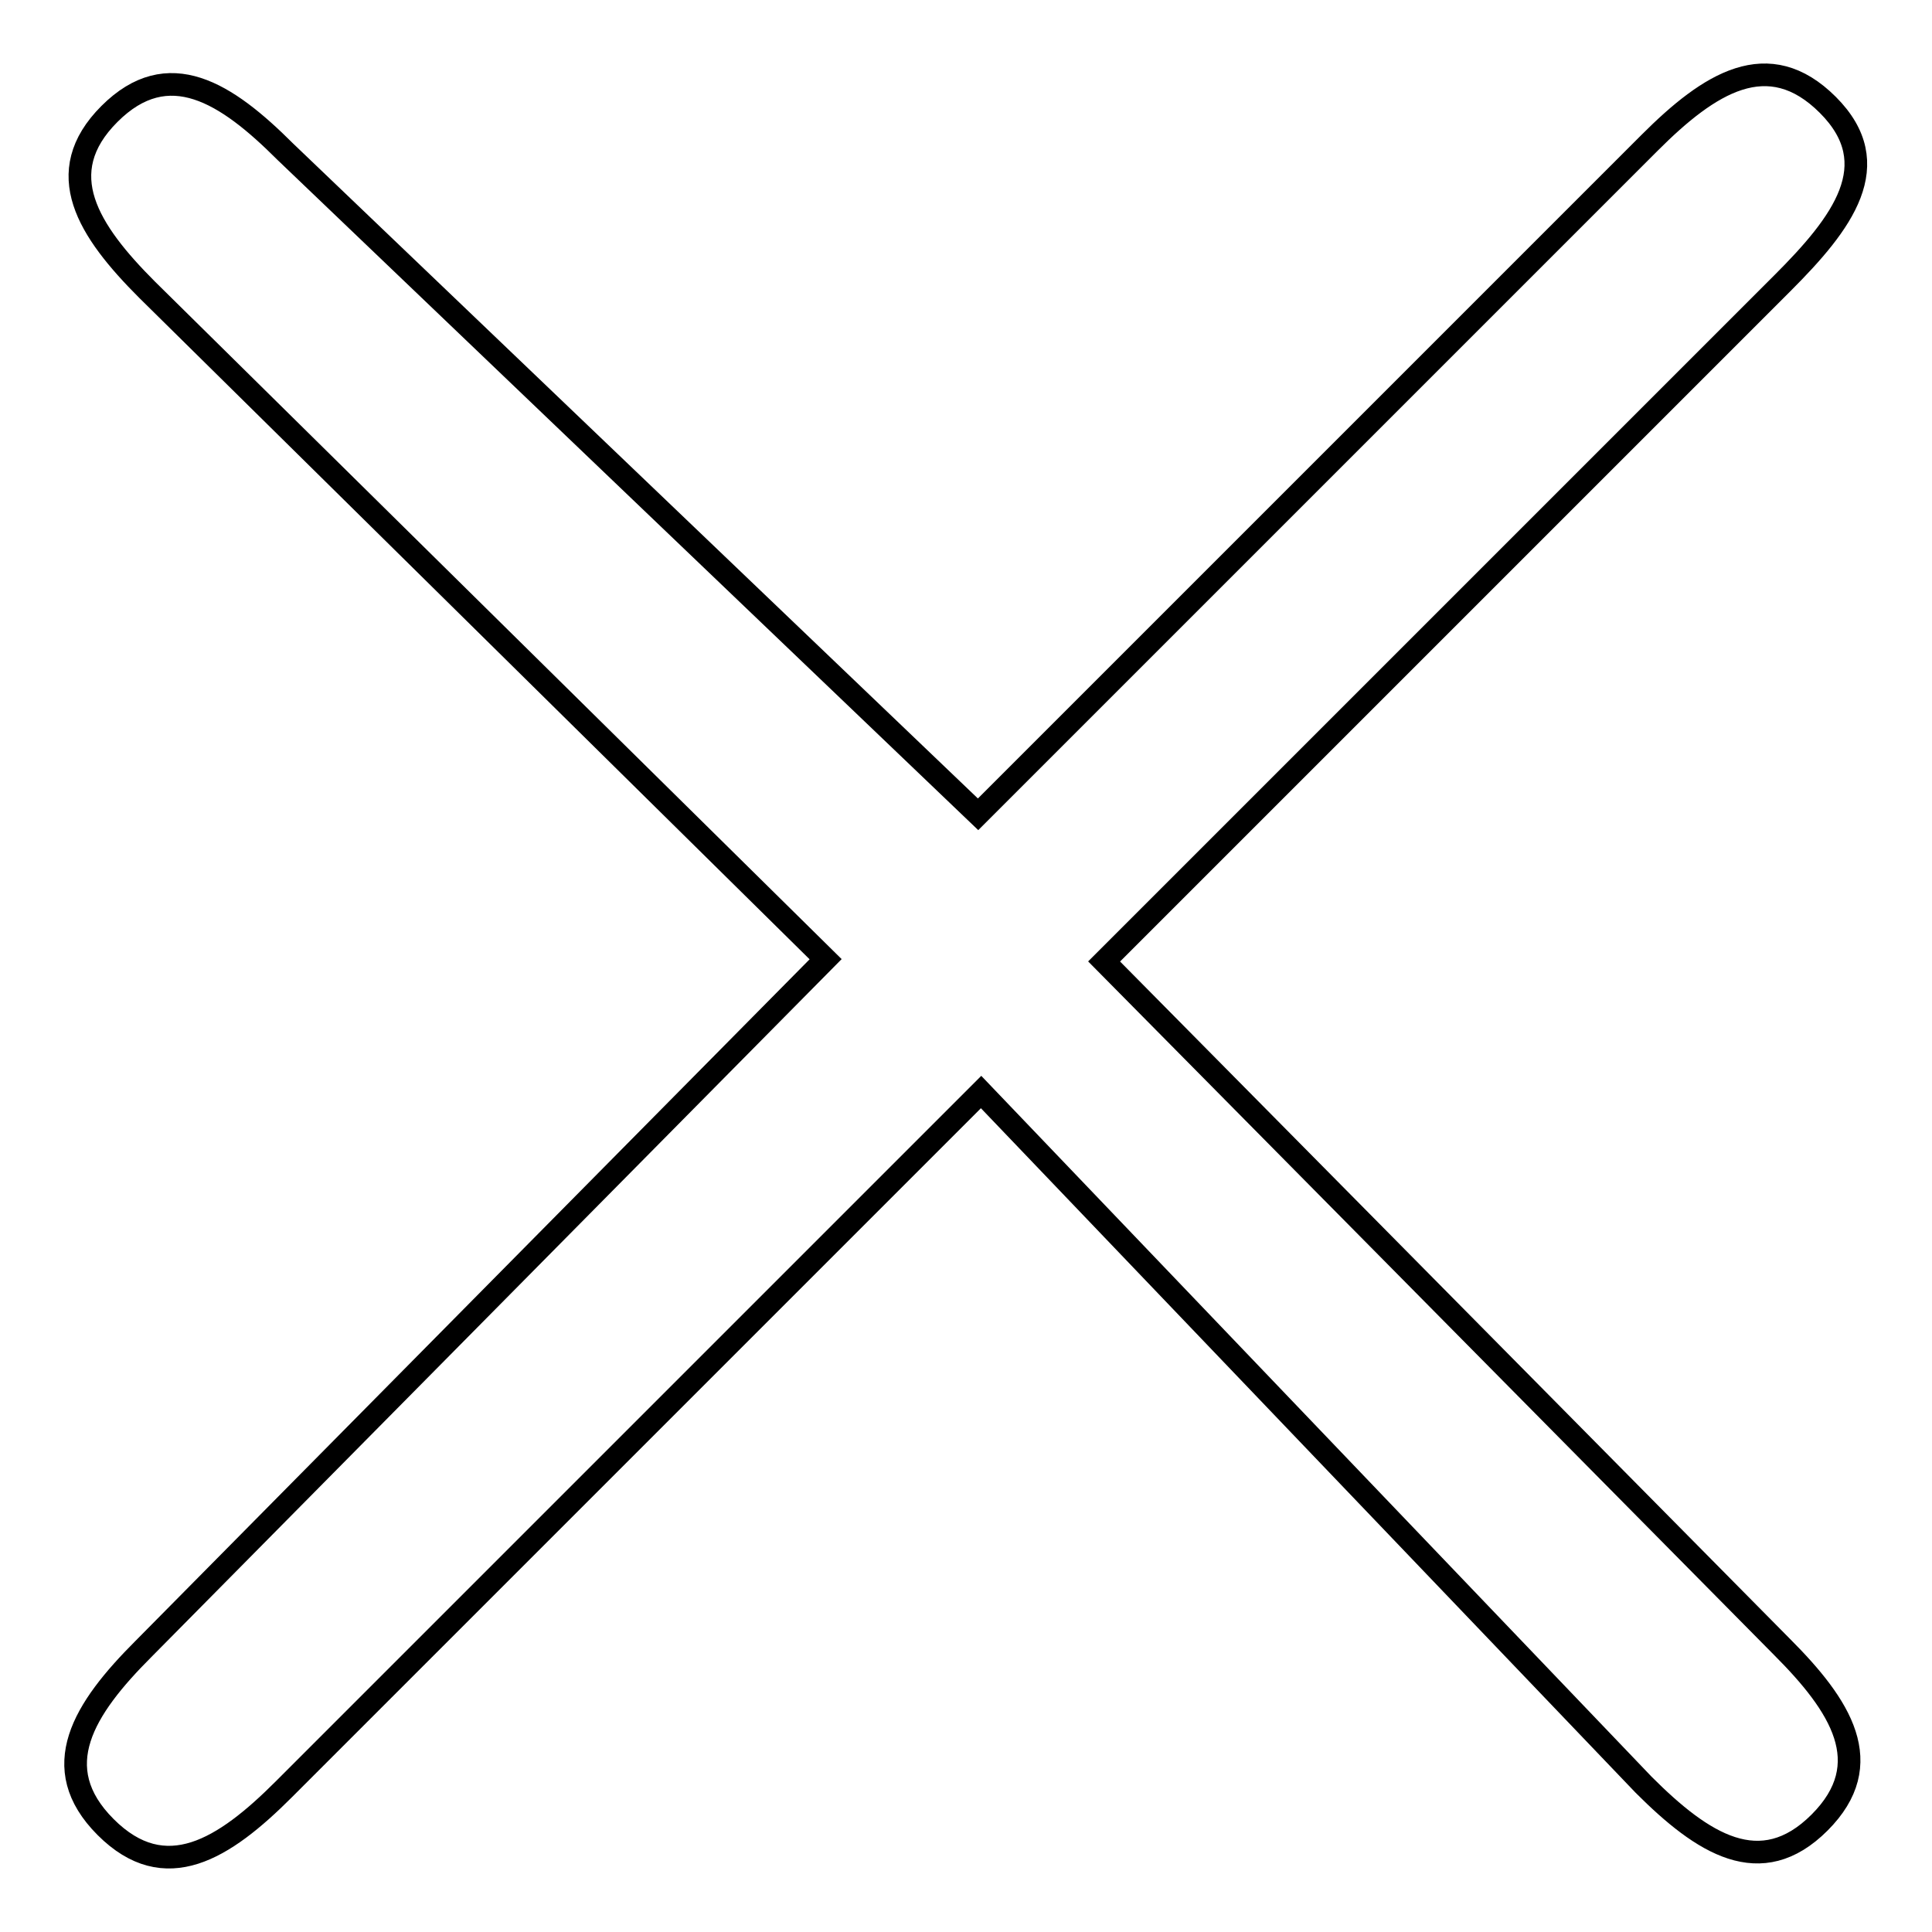 <?xml version="1.0" encoding="utf-8"?>
<!-- Svg Vector Icons : http://www.onlinewebfonts.com/icon -->
<!DOCTYPE svg PUBLIC "-//W3C//DTD SVG 1.1//EN" "http://www.w3.org/Graphics/SVG/1.1/DTD/svg11.dtd">
<svg version="1.1" xmlns="http://www.w3.org/2000/svg" xmlns:xlink="http://www.w3.org/1999/xlink" x="0px" y="0px" viewBox="0 0 256 256" enable-background="new 0 0 256 256" xml:space="preserve">
<g><g><path stroke-width="3" fill-opacity="0" stroke="#000000"  d="M146.3,127.4l89.8,90.8c7.8,7.8,12.8,15.5,5,23.3c-7.8,7.8-15.5,2.8-23.3-5l-87.8-91.8l-92.4,92.4c-7.9,7.9-15.7,12.9-23.6,5c-7.9-7.9-2.9-15.7,5-23.6l90.4-91.4L19.5,38.4c-7.8-7.8-12.8-15.5-5-23.3c7.8-7.8,15.5-2.8,23.3,5l91.8,87.8l89-89c7.9-7.9,15.7-12.9,23.6-5c7.9,7.9,1.9,15.7-6,23.6L146.3,127.4z"/></g></g>
</svg>